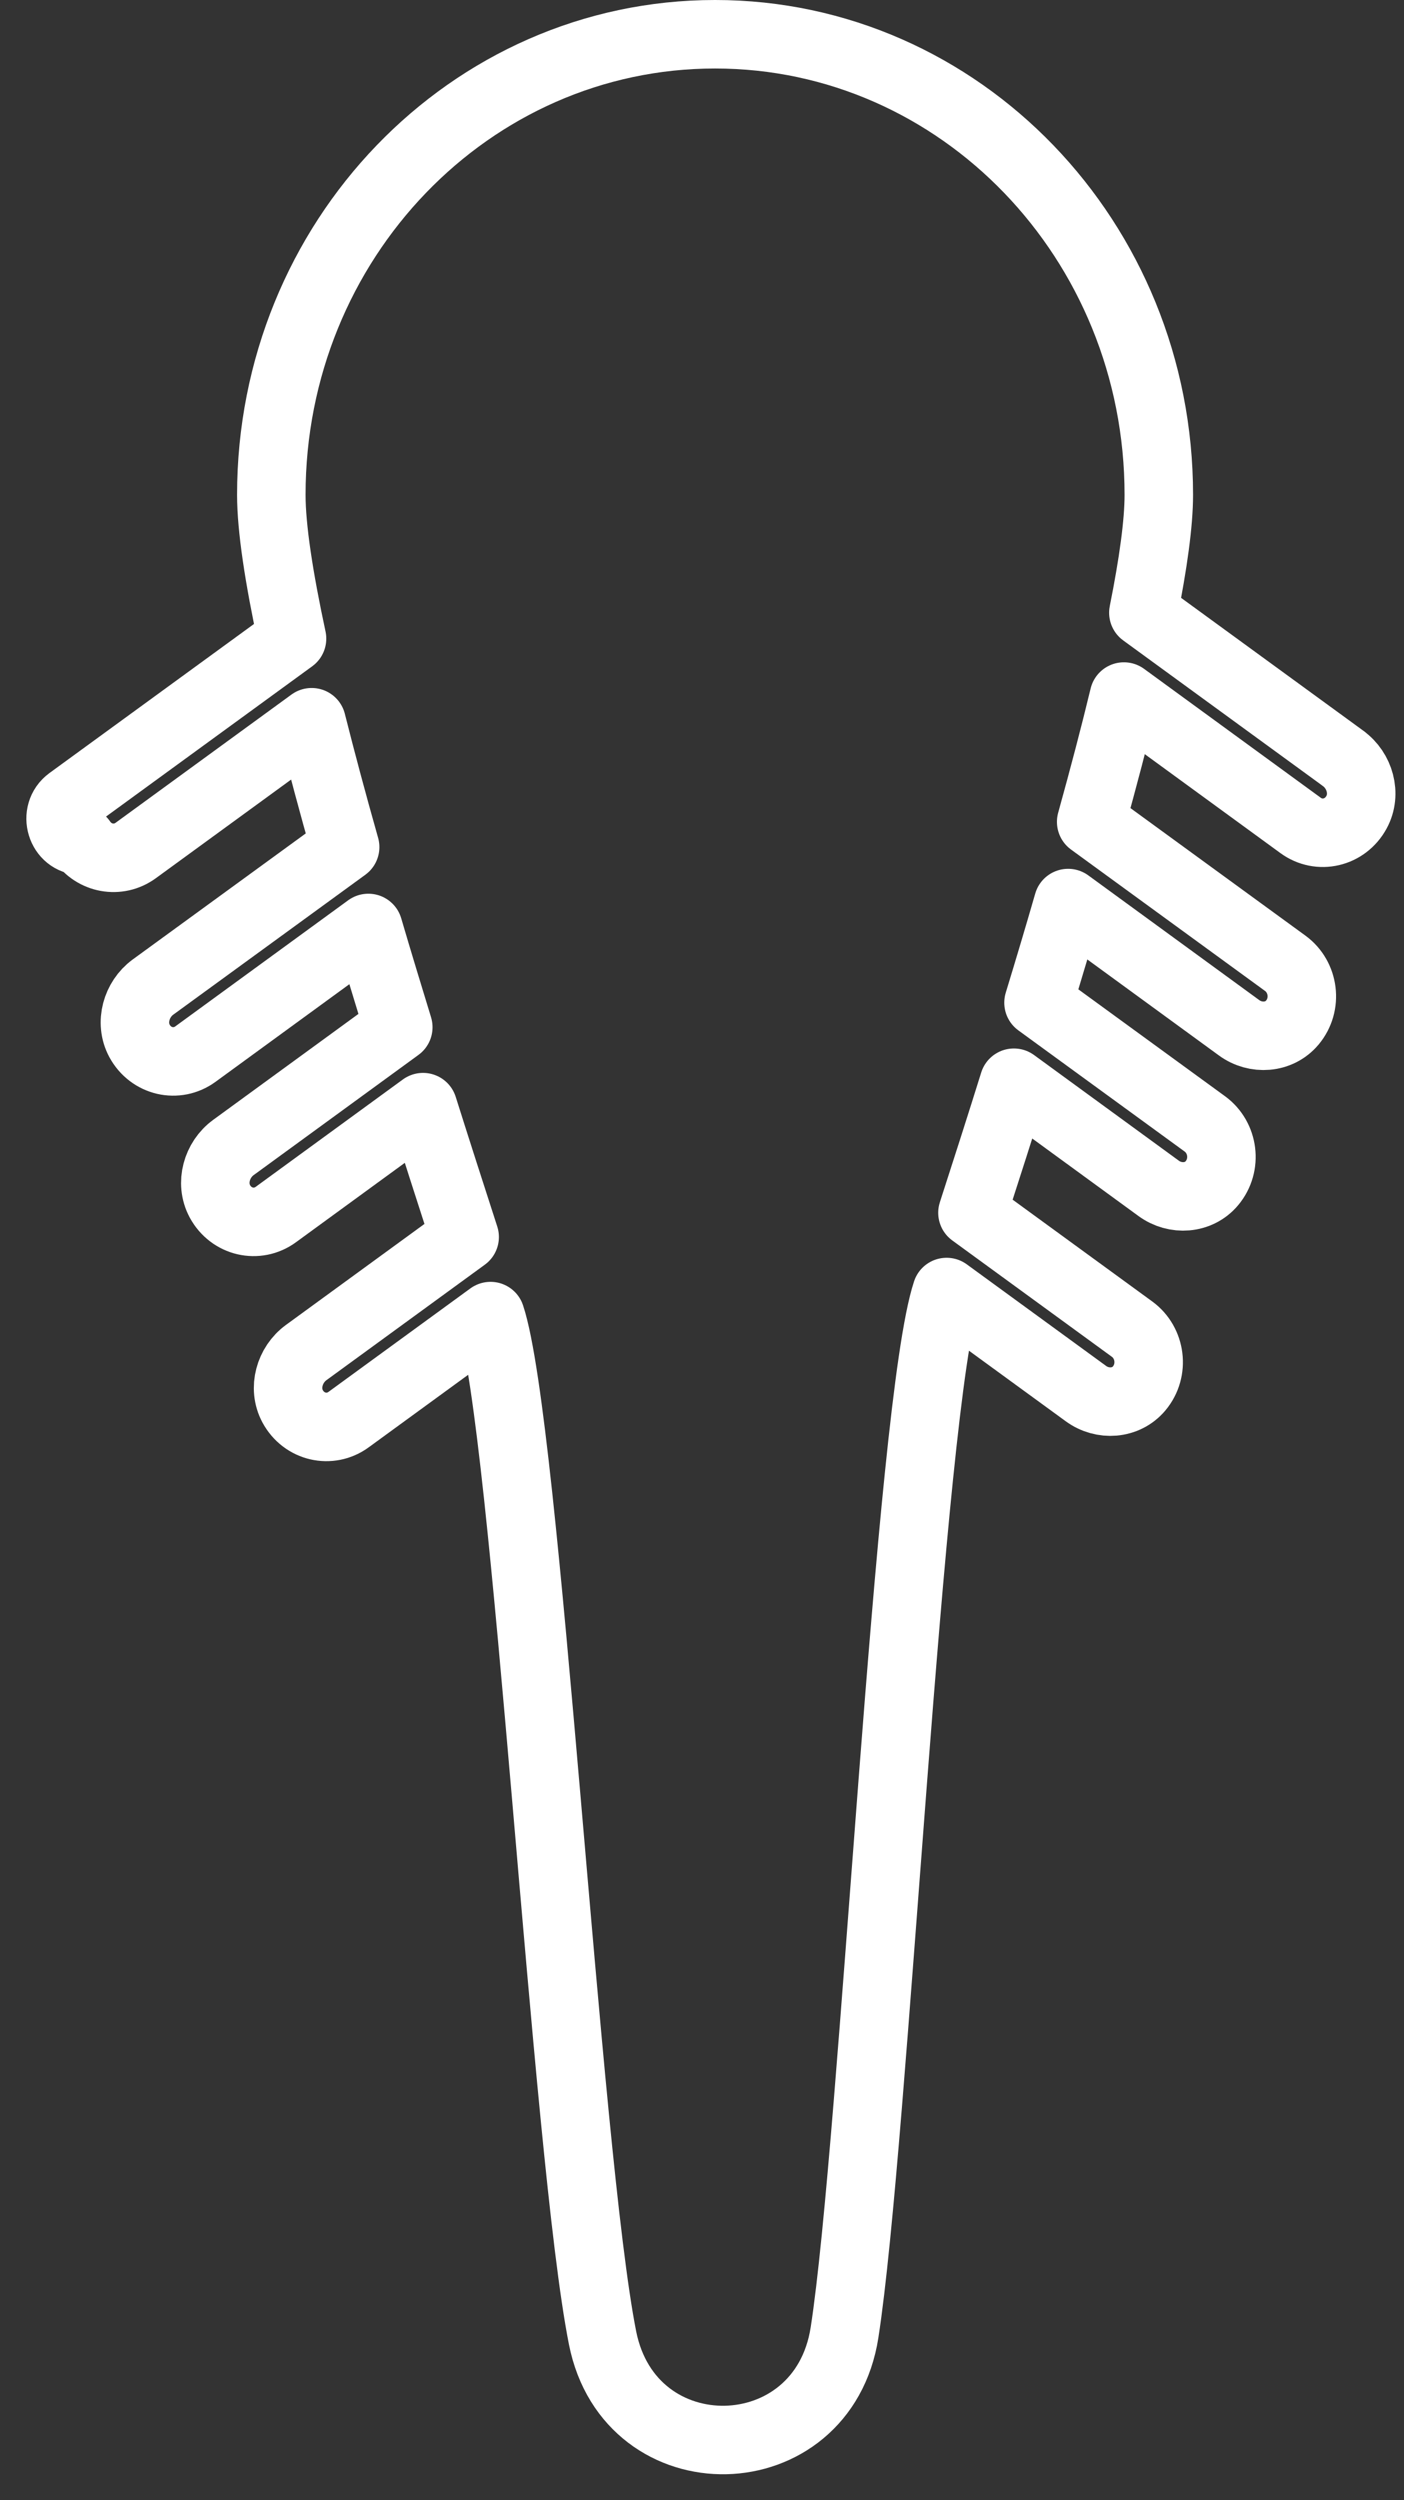 <svg width="41" height="73" viewBox="0 0 41 73" fill="none" xmlns="http://www.w3.org/2000/svg">
<rect x="0" y="0" width="41" height="73" fill="#333333" stroke="none"/>
<path d="M39.245 22.16L33.389 17.891C33.676 16.456 33.84 15.275 33.84 14.449C33.84 7.021 28.038 1 20.881 1C13.724 1 7.923 7.021 7.923 14.449C7.923 15.417 8.146 16.867 8.528 18.647L2.035 23.379C1.539 23.742 1.785 24.55 2.39 24.55C2.749 25.079 3.454 25.206 3.964 24.833L9.101 21.088C9.388 22.227 9.715 23.45 10.079 24.734L4.465 28.823C3.982 29.178 3.787 29.858 4.073 30.391C4.405 31.005 5.165 31.175 5.707 30.778L10.757 27.095C11.035 28.044 11.331 29.012 11.631 29.994L6.812 33.508C6.33 33.862 6.134 34.542 6.421 35.076C6.753 35.69 7.513 35.86 8.055 35.463L12.354 32.327C12.75 33.583 13.16 34.854 13.569 36.119L8.937 39.496C8.455 39.85 8.259 40.53 8.546 41.063C8.878 41.677 9.638 41.847 10.179 41.451L14.325 38.428C15.38 41.616 16.527 62.866 17.596 68.263C18.401 72.325 24.025 72.202 24.662 68.108C25.531 62.512 26.546 41.049 27.643 37.725L31.71 40.69C32.193 41.045 32.88 41.002 33.267 40.539C33.712 40.006 33.603 39.208 33.062 38.811L28.398 35.411C28.808 34.141 29.217 32.87 29.608 31.614L33.835 34.698C34.318 35.052 35.005 35.01 35.391 34.547C35.837 34.013 35.728 33.215 35.187 32.818L30.327 29.277C30.628 28.29 30.919 27.317 31.192 26.368L36.183 30.009C36.665 30.363 37.352 30.32 37.739 29.858C38.185 29.324 38.076 28.526 37.535 28.129L31.865 23.997C32.225 22.699 32.548 21.471 32.821 20.338L37.98 24.101C38.522 24.498 39.282 24.328 39.614 23.714C39.905 23.18 39.709 22.496 39.223 22.146L39.245 22.16Z" stroke="white" stroke-width="2" stroke-linecap="round" stroke-linejoin="round"/>
</svg>

